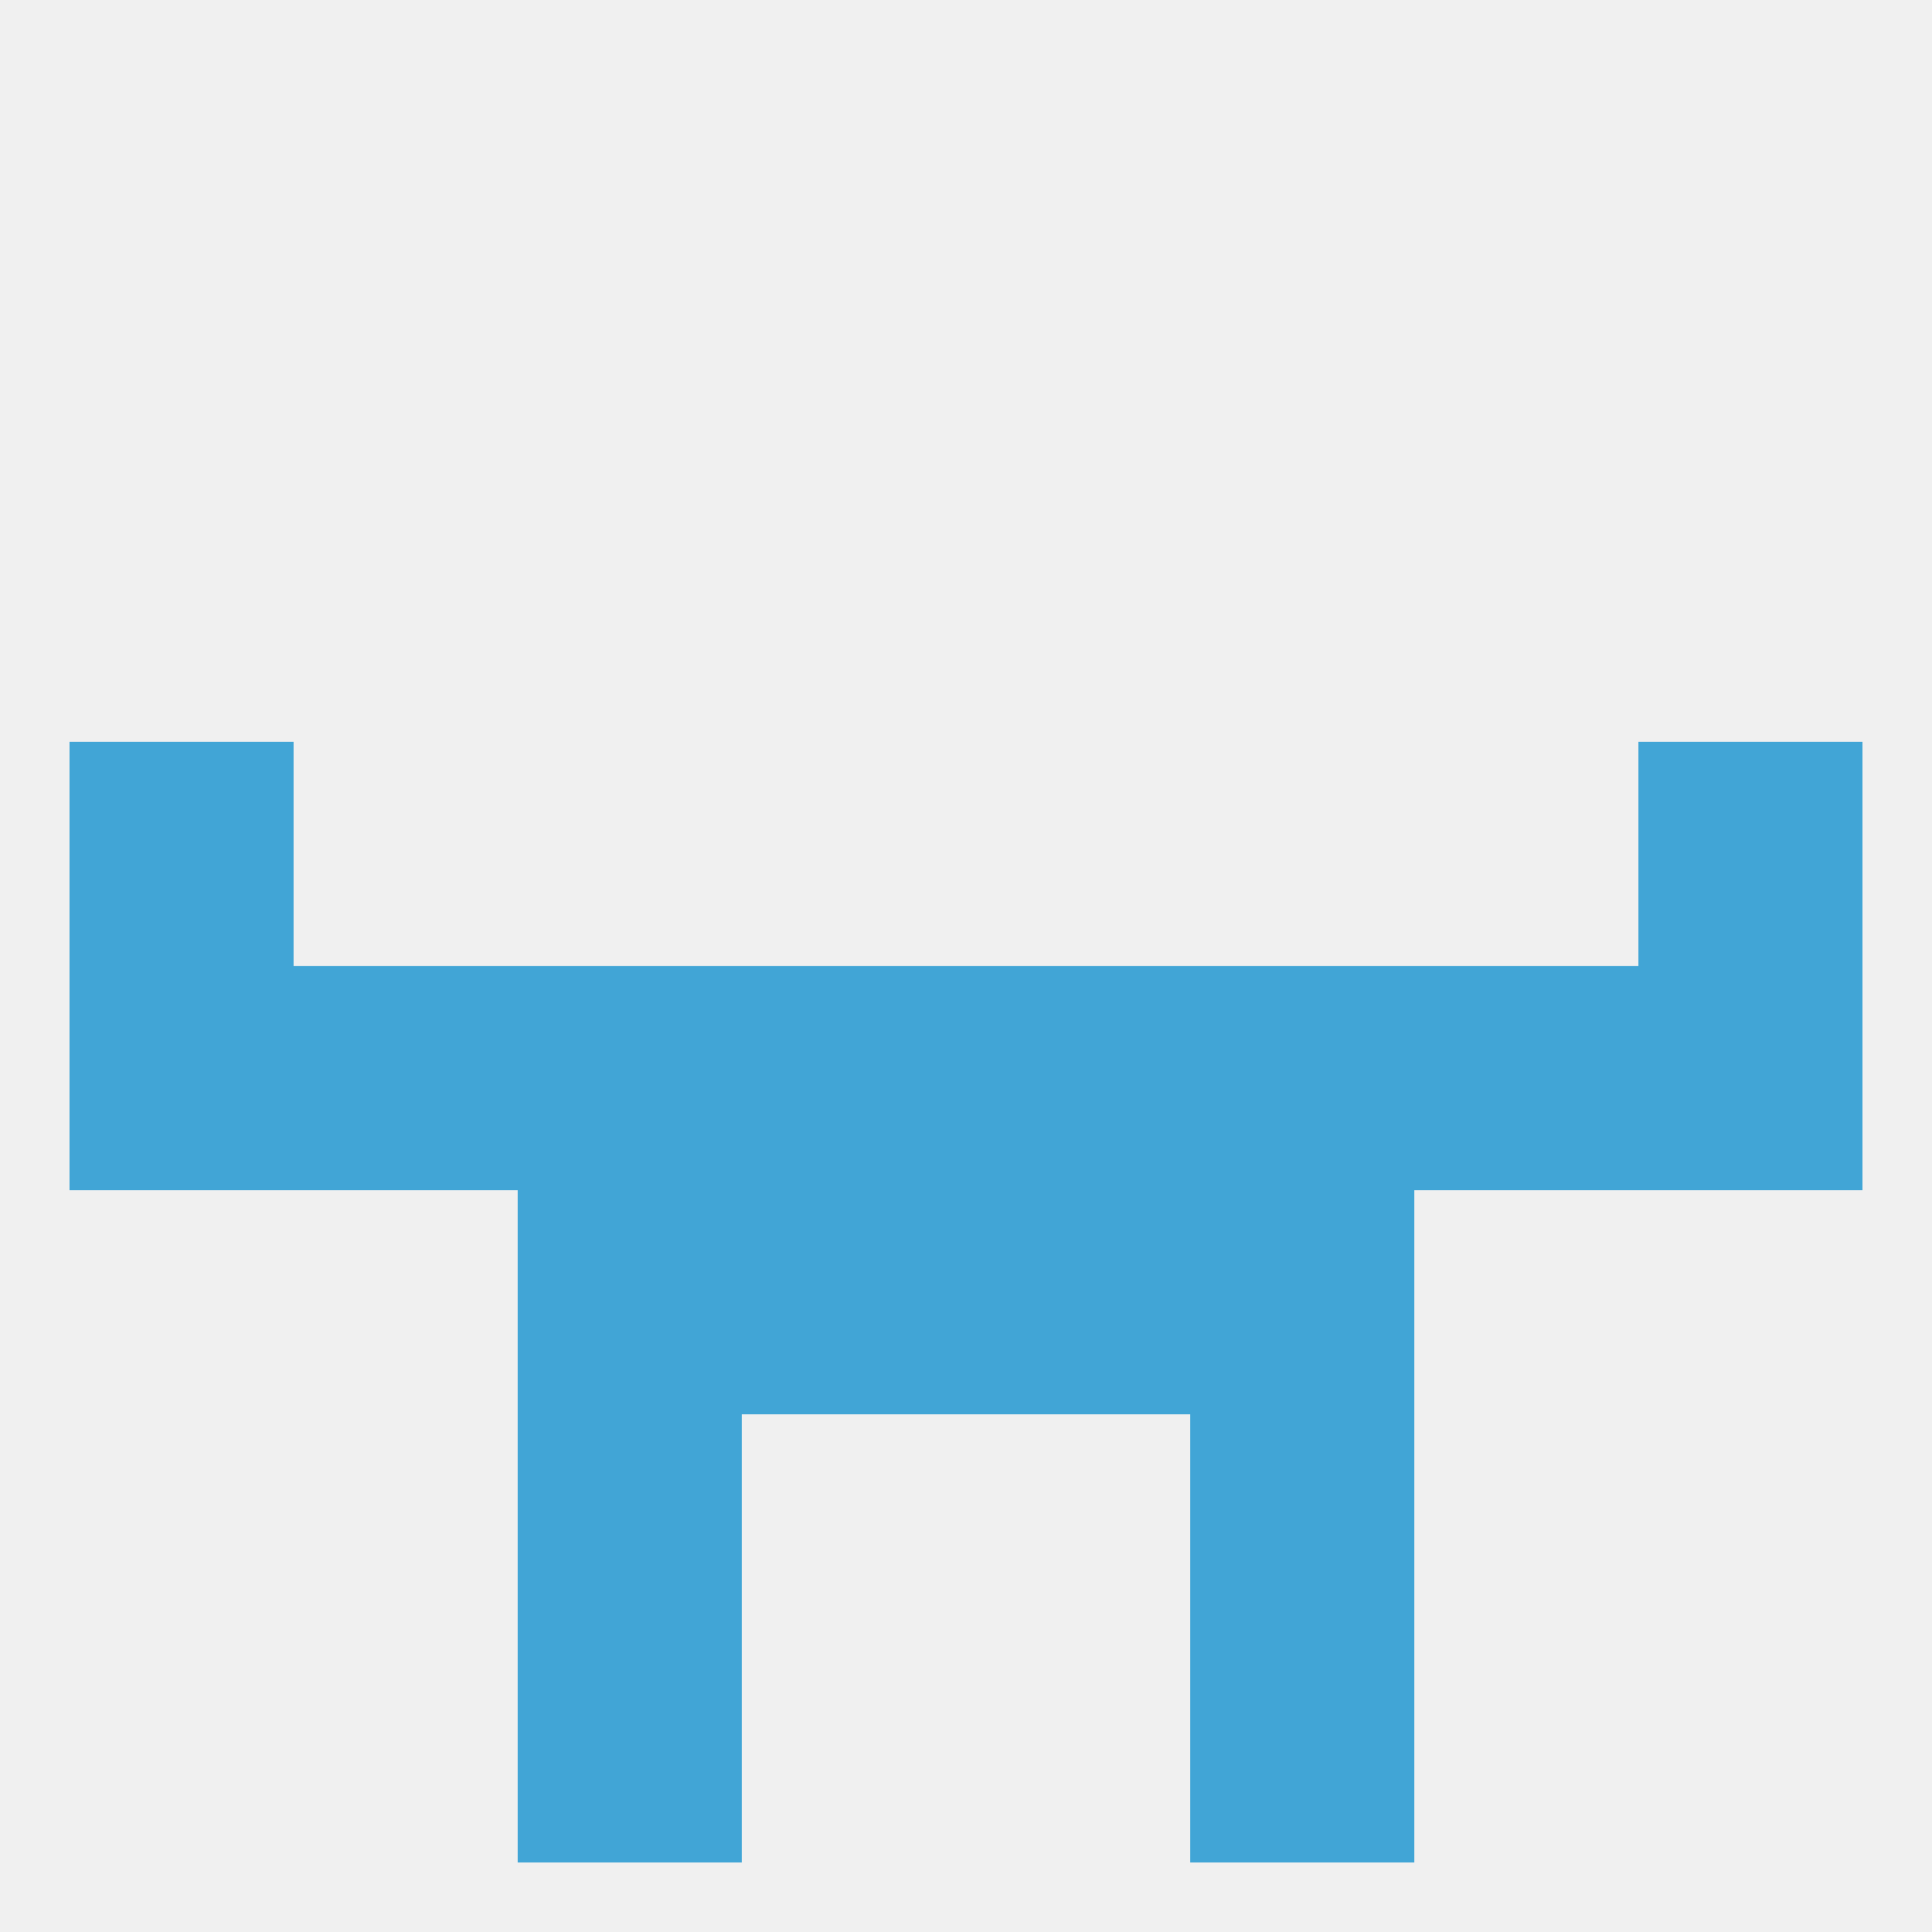 
<!--   <?xml version="1.0"?> -->
<svg version="1.1" baseprofile="full" xmlns="http://www.w3.org/2000/svg" xmlns:xlink="http://www.w3.org/1999/xlink" xmlns:ev="http://www.w3.org/2001/xml-events" width="250" height="250" viewBox="0 0 250 250" >
	<rect width="100%" height="100%" fill="rgba(240,240,240,255)"/>

	<rect x="9" y="96" width="29" height="29" fill="rgba(65,165,214,255)"/>
	<rect x="212" y="96" width="29" height="29" fill="rgba(65,165,214,255)"/>
	<rect x="96" y="154" width="29" height="29" fill="rgba(65,165,214,255)"/>
	<rect x="125" y="154" width="29" height="29" fill="rgba(65,165,214,255)"/>
	<rect x="67" y="154" width="29" height="29" fill="rgba(65,165,214,255)"/>
	<rect x="154" y="154" width="29" height="29" fill="rgba(65,165,214,255)"/>
	<rect x="67" y="183" width="29" height="29" fill="rgba(65,165,214,255)"/>
	<rect x="154" y="183" width="29" height="29" fill="rgba(65,165,214,255)"/>
	<rect x="67" y="212" width="29" height="29" fill="rgba(65,165,214,255)"/>
	<rect x="154" y="212" width="29" height="29" fill="rgba(65,165,214,255)"/>
	<rect x="9" y="125" width="29" height="29" fill="rgba(65,165,214,255)"/>
	<rect x="212" y="125" width="29" height="29" fill="rgba(65,165,214,255)"/>
	<rect x="183" y="125" width="29" height="29" fill="rgba(65,165,214,255)"/>
	<rect x="96" y="125" width="29" height="29" fill="rgba(65,165,214,255)"/>
	<rect x="125" y="125" width="29" height="29" fill="rgba(65,165,214,255)"/>
	<rect x="38" y="125" width="29" height="29" fill="rgba(65,165,214,255)"/>
	<rect x="67" y="125" width="29" height="29" fill="rgba(65,165,214,255)"/>
	<rect x="154" y="125" width="29" height="29" fill="rgba(65,165,214,255)"/>
</svg>
